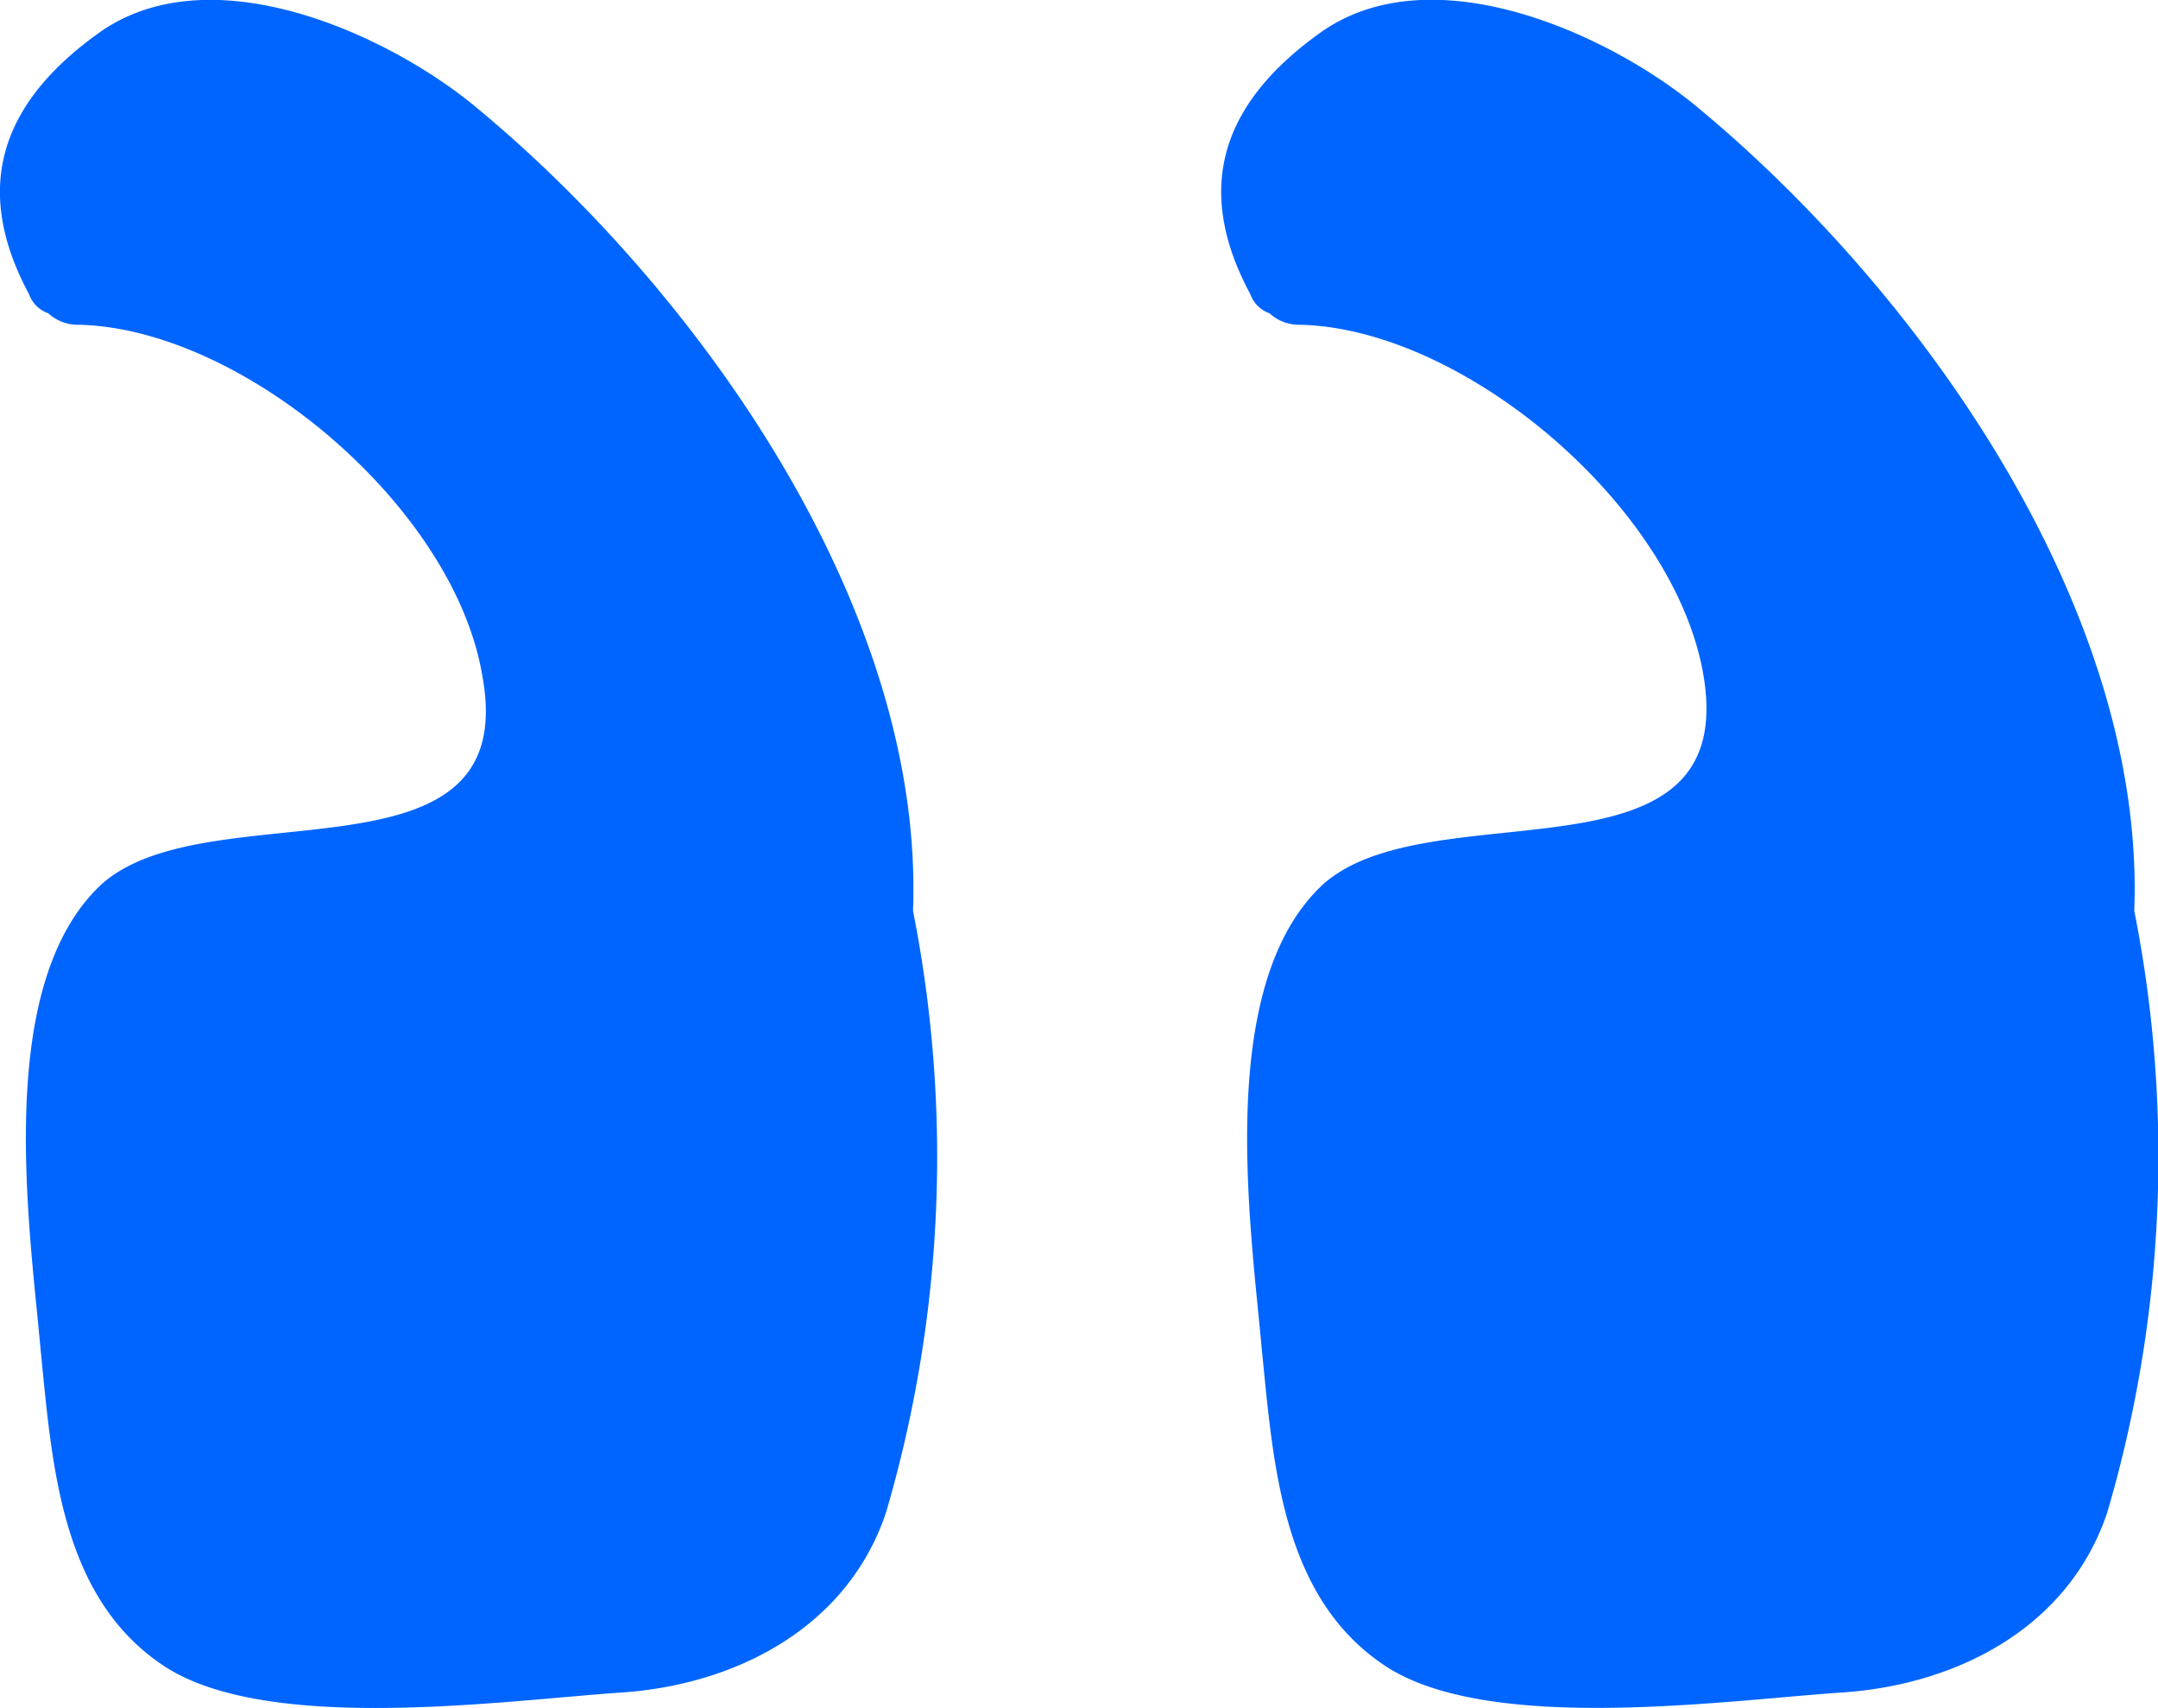 <svg xmlns="http://www.w3.org/2000/svg" width="48" height="38" viewBox="0 0 48 38"><defs><style>.a{fill:#0065ff;}</style></defs><g transform="translate(0 -39.159)"><path class="a" d="M10.734,54.227c-.6-3.751-5.3-7.757-8.977-7.843a.972.972,0,0,1-.684-.256A.7.7,0,0,1,.646,45.7c-1.282-2.387-.6-4.262,1.539-5.8,2.479-1.79,6.412,0,8.378,1.62,4.958,4.092,10,11.167,9.746,17.9a28.113,28.113,0,0,1-.6,13.384c-.855,2.557-3.334,3.836-5.9,4.007s-7.865.938-10.173-.6S1.159,71.7.9,69.145c-.256-2.813-1.026-8.1,1.368-10.315C4.665,56.7,11.5,59,10.734,54.227Z" transform="translate(27.163)"/><path class="a" d="M212.694,54.227c-.6-3.751-5.3-7.757-8.977-7.843a.972.972,0,0,1-.684-.256.7.7,0,0,1-.428-.426c-1.282-2.387-.6-4.262,1.539-5.8,2.479-1.79,6.412,0,8.378,1.62,4.958,4.092,10,11.167,9.746,17.9a28.115,28.115,0,0,1-.6,13.384c-.855,2.557-3.334,3.836-5.9,4.007s-7.865.938-10.173-.6-2.479-4.518-2.736-7.075c-.256-2.813-1.026-8.1,1.368-10.315C206.625,56.7,213.549,59,212.694,54.227Z" transform="translate(-201.96)"/></g></svg>